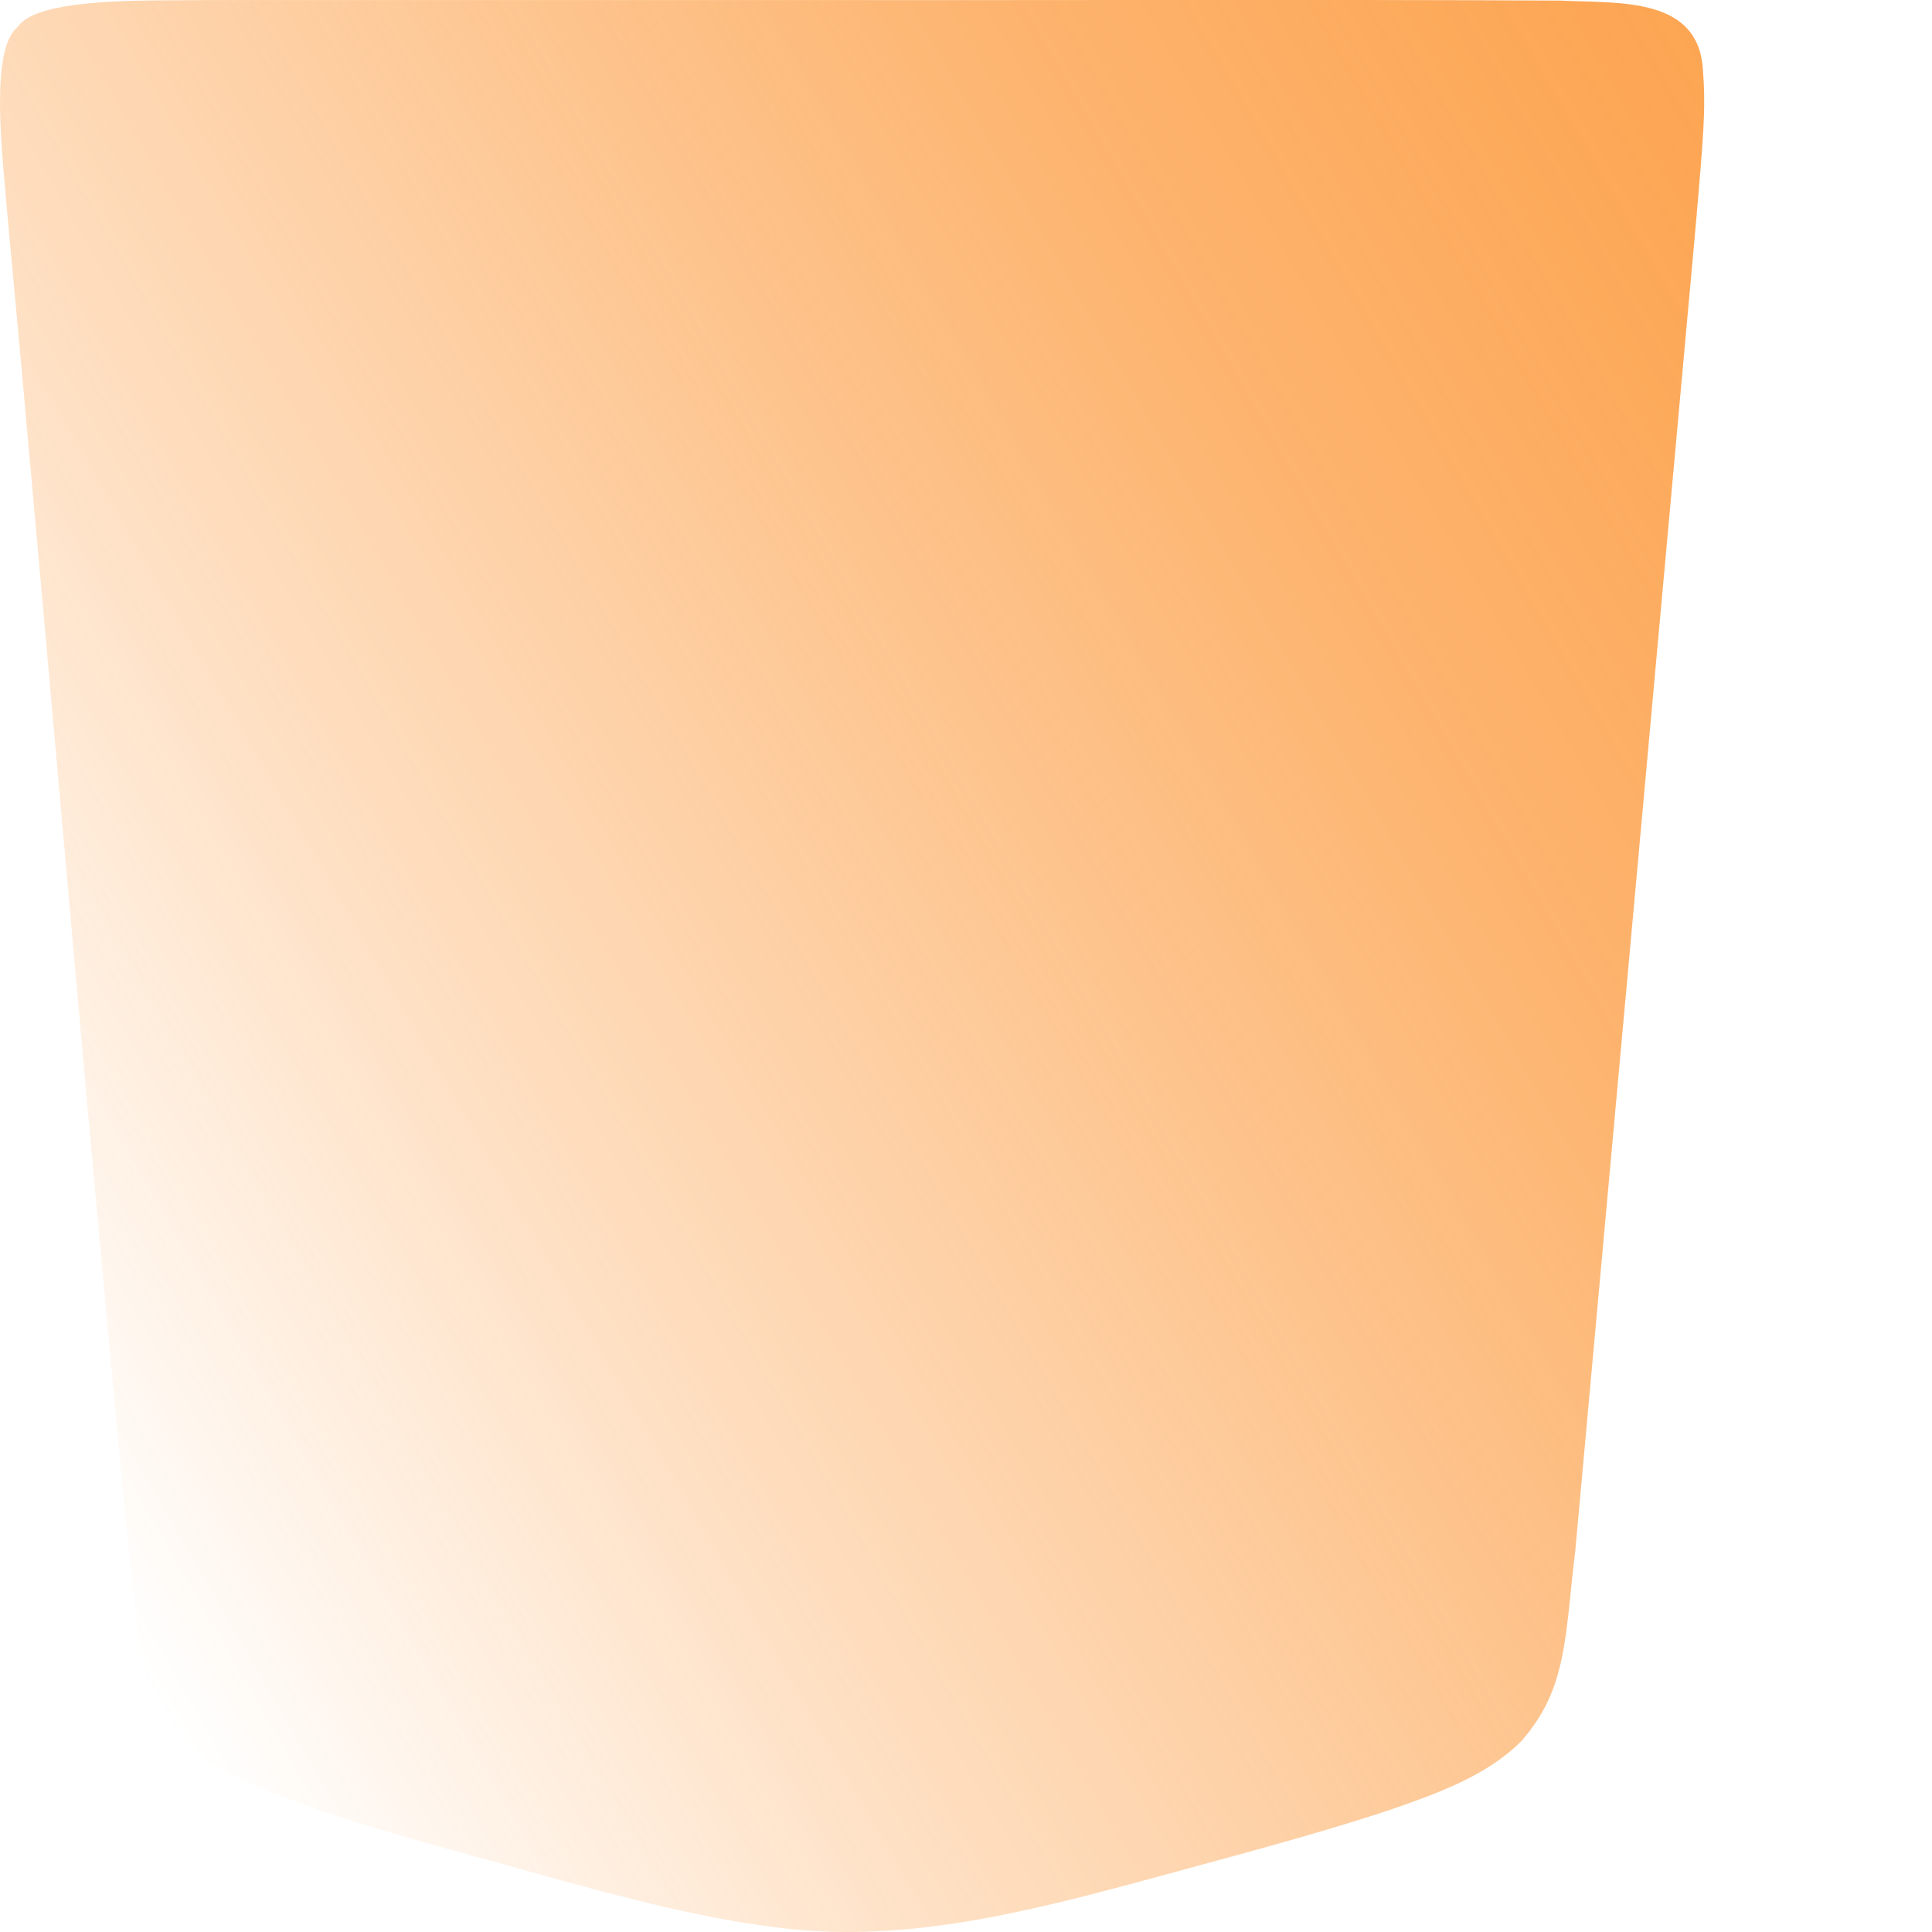 <?xml version="1.0" encoding="UTF-8"?>
<svg id="Layer_1" data-name="Layer 1" xmlns="http://www.w3.org/2000/svg" xmlns:xlink="http://www.w3.org/1999/xlink" viewBox="0 0 400 400">
  <defs>
    <style>
      .cls-1 {
        fill: url(#linear-gradient);
      }
    </style>
    <linearGradient id="linear-gradient" x1="378.91" y1="56.66" x2="-9" y2="280.63" gradientUnits="userSpaceOnUse">
      <stop offset="0" stop-color="#fc8f28" stop-opacity=".8"/>
      <stop offset=".1" stop-color="#fc8f28" stop-opacity=".76"/>
      <stop offset=".27" stop-color="#fc8f28" stop-opacity=".67"/>
      <stop offset=".47" stop-color="#fc8f28" stop-opacity=".51"/>
      <stop offset=".72" stop-color="#fc8f28" stop-opacity=".29"/>
      <stop offset=".99" stop-color="#fc8f28" stop-opacity=".01"/>
      <stop offset="1" stop-color="#fc8f28" stop-opacity="0"/>
    </linearGradient>
  </defs>
  <path class="cls-1" d="M3.66,5.59C-2.32,10.4.62,32.91,1.54,44.6c8.69,92.98,18.68,213.21,26.67,291.54,2.11,16.66,7.59,26.21,23.91,33.25,20.17,8.55,40.48,13.15,62.88,19.61,14.81,4.01,29.91,8.05,45.02,9.95,25.4,3.56,50.51-2.56,75.16-9.17,18.47-5.06,36.4-9.69,52.57-15.05,9.76-3.39,20.09-7.05,27.27-14.3,9.49-10.88,8.92-21.16,11.15-39.64,7.4-81.05,15.58-171.52,23.08-253.9,1.09-11.93,2.05-22.25,2.93-33.12.5-6.79.96-12.58.41-18.94-.67-15.55-17.11-14.14-29.68-14.71-53.45-.27-108.68-.03-163.13-.11-37.33.01-68.79,0-103.24,0-8.31-.02-16.28,0-24.32.07C21.63.2,6.89.76,3.7,5.54l-.04.05Z"/>
</svg>